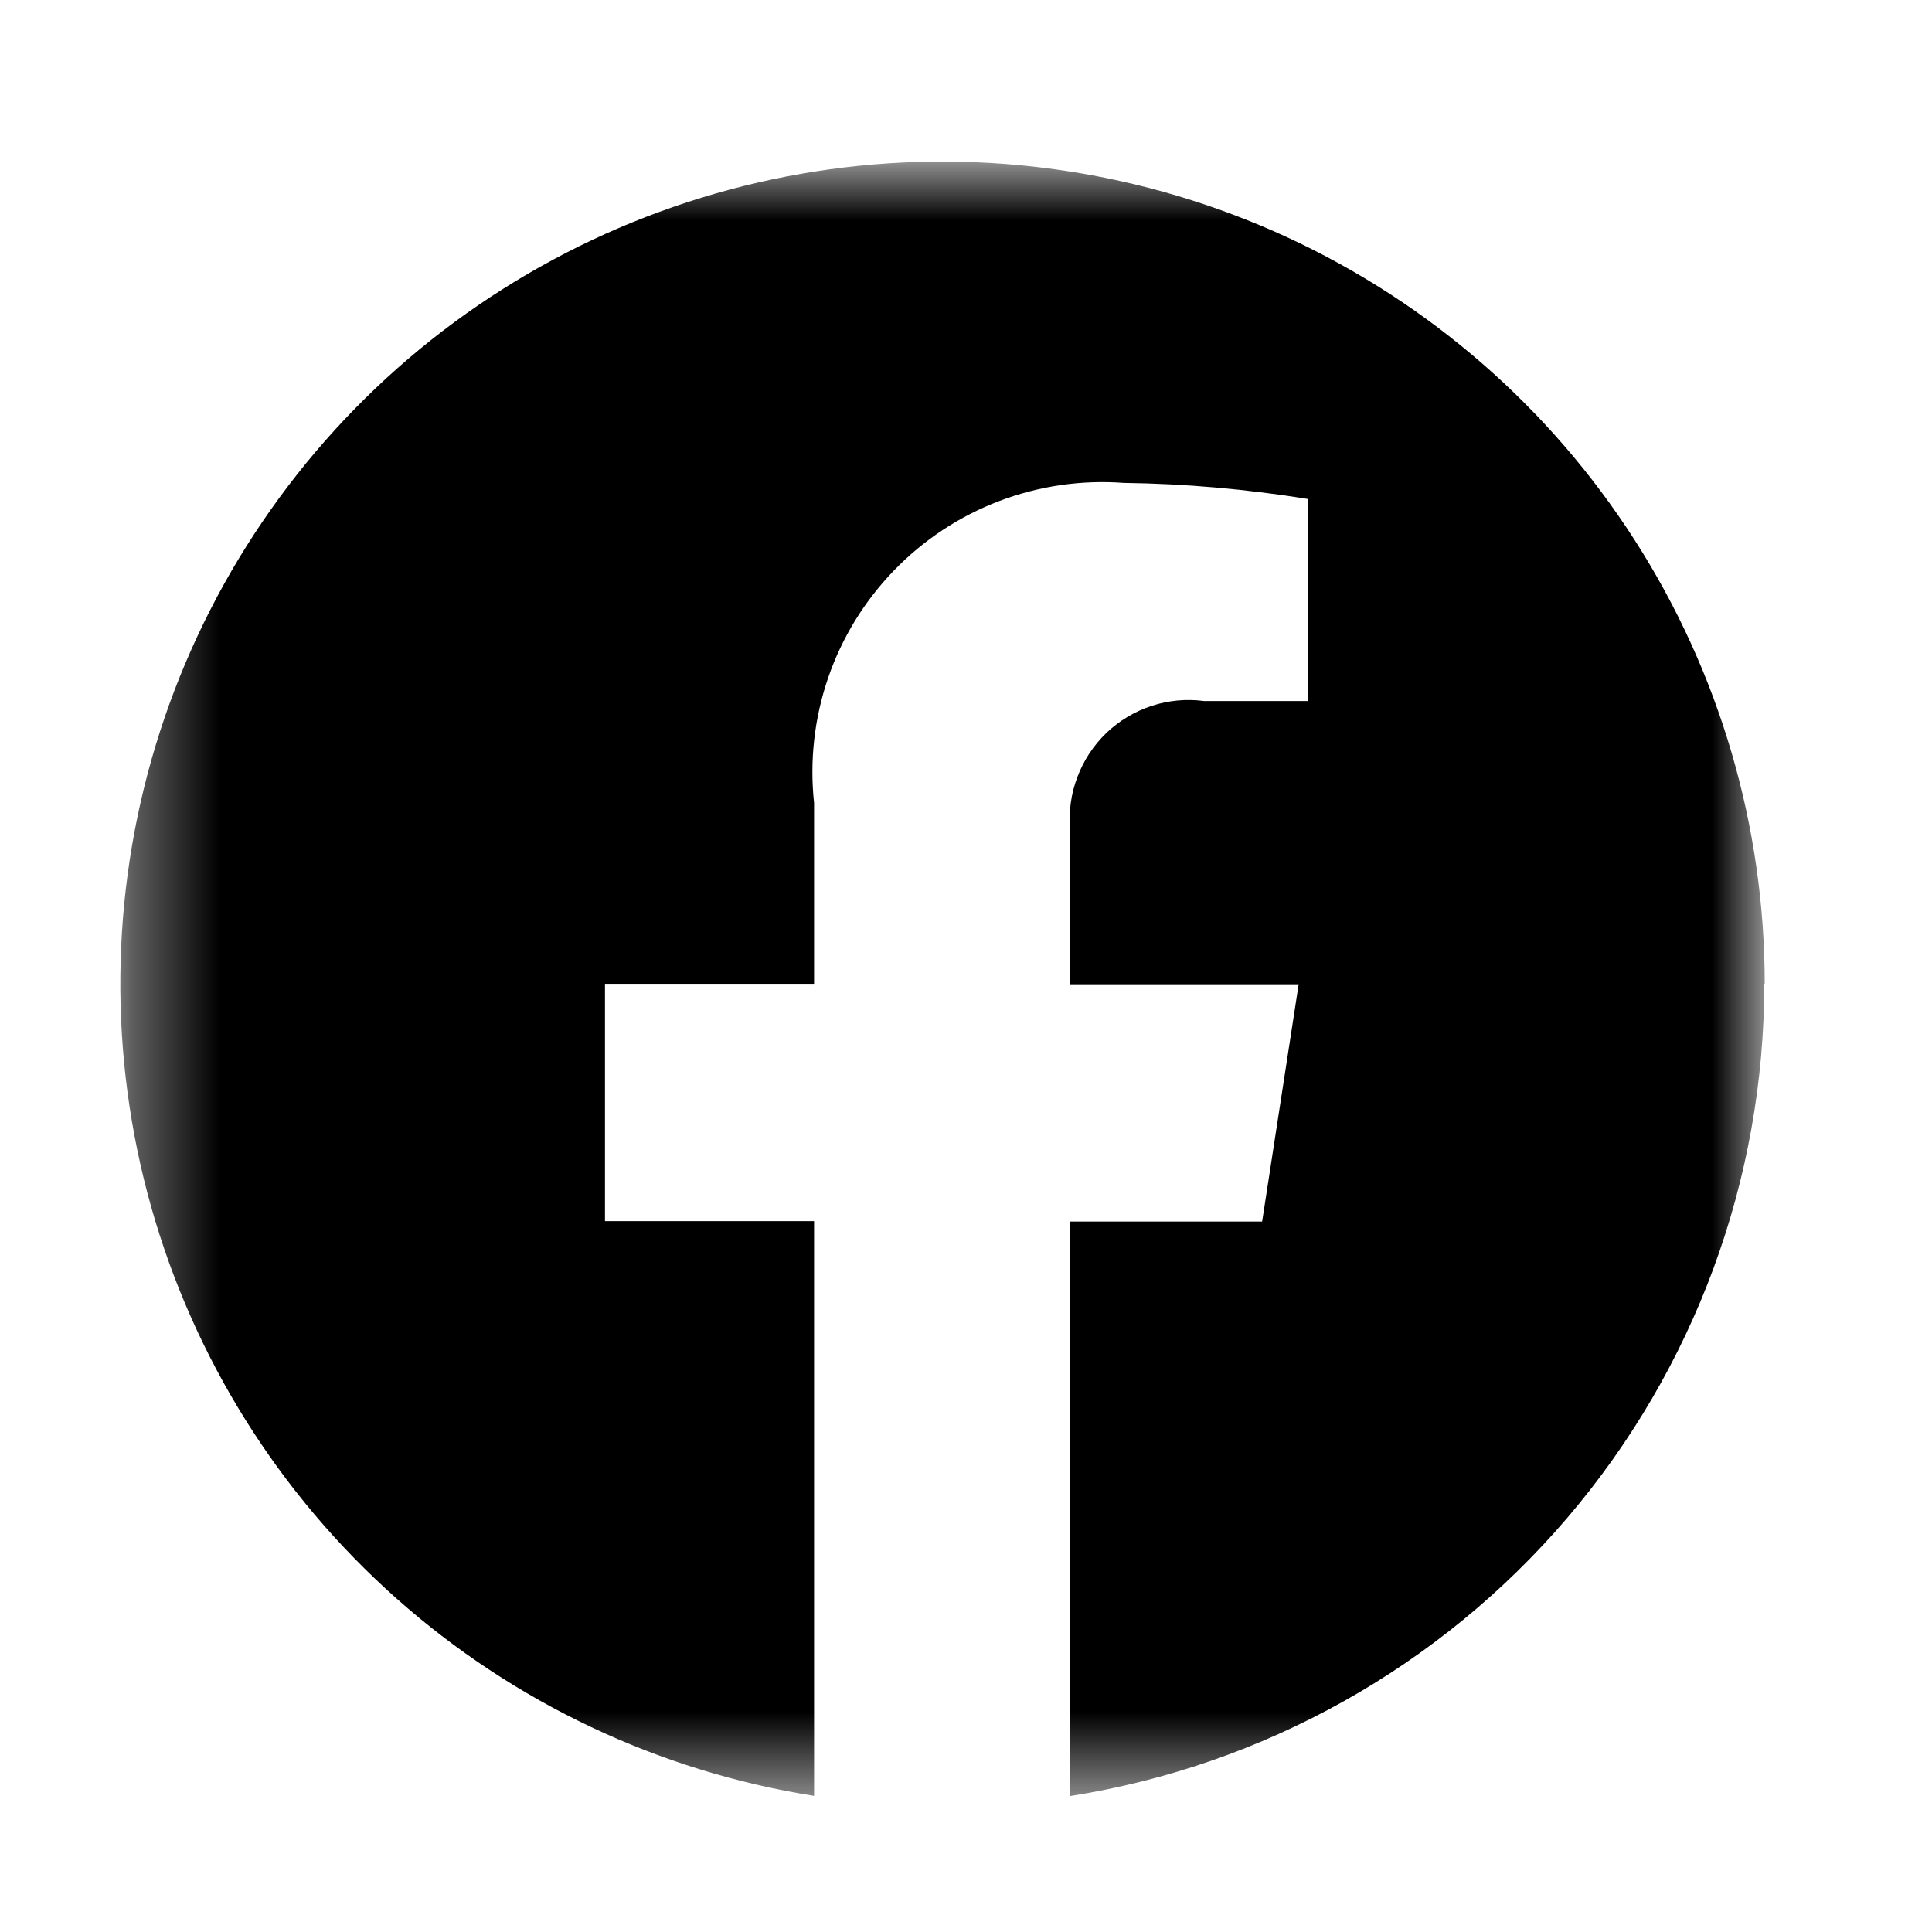 <svg width="22" height="22" viewBox="0 0 22 22" fill="none" xmlns="http://www.w3.org/2000/svg">
<mask id="mask0_8724_40911" style="mask-type:luminance" maskUnits="userSpaceOnUse" x="1" y="1" width="20" height="20">
<path d="M20.09 1.842H1.366V20.453H20.09V1.842Z" fill="white"/>
</mask>
<g mask="url(#mask0_8724_40911)">
<path d="M20.09 11.203C20.09 13.434 19.294 15.59 17.845 17.286C16.396 18.981 14.389 20.104 12.186 20.452V13.91H14.372L14.788 11.208H12.186V9.444C12.168 9.242 12.196 9.039 12.268 8.849C12.339 8.659 12.452 8.488 12.598 8.347C12.745 8.207 12.921 8.101 13.114 8.038C13.306 7.975 13.511 7.956 13.712 7.983H14.893V5.682C14.199 5.57 13.499 5.508 12.797 5.499C12.314 5.463 11.829 5.534 11.377 5.706C10.925 5.878 10.516 6.148 10.18 6.496C9.843 6.844 9.587 7.261 9.43 7.719C9.273 8.177 9.218 8.663 9.27 9.144V11.203H6.889V13.905H9.27V20.45C7.503 20.17 5.853 19.39 4.515 18.202C3.177 17.014 2.208 15.467 1.722 13.745C1.236 12.023 1.254 10.198 1.773 8.486C2.292 6.774 3.291 5.246 4.651 4.084C6.012 2.922 7.676 2.174 9.449 1.928C11.221 1.683 13.026 1.951 14.651 2.699C16.276 3.448 17.652 4.647 18.617 6.154C19.582 7.66 20.095 9.412 20.095 11.201" fill="black"/>
</g>
</svg>
